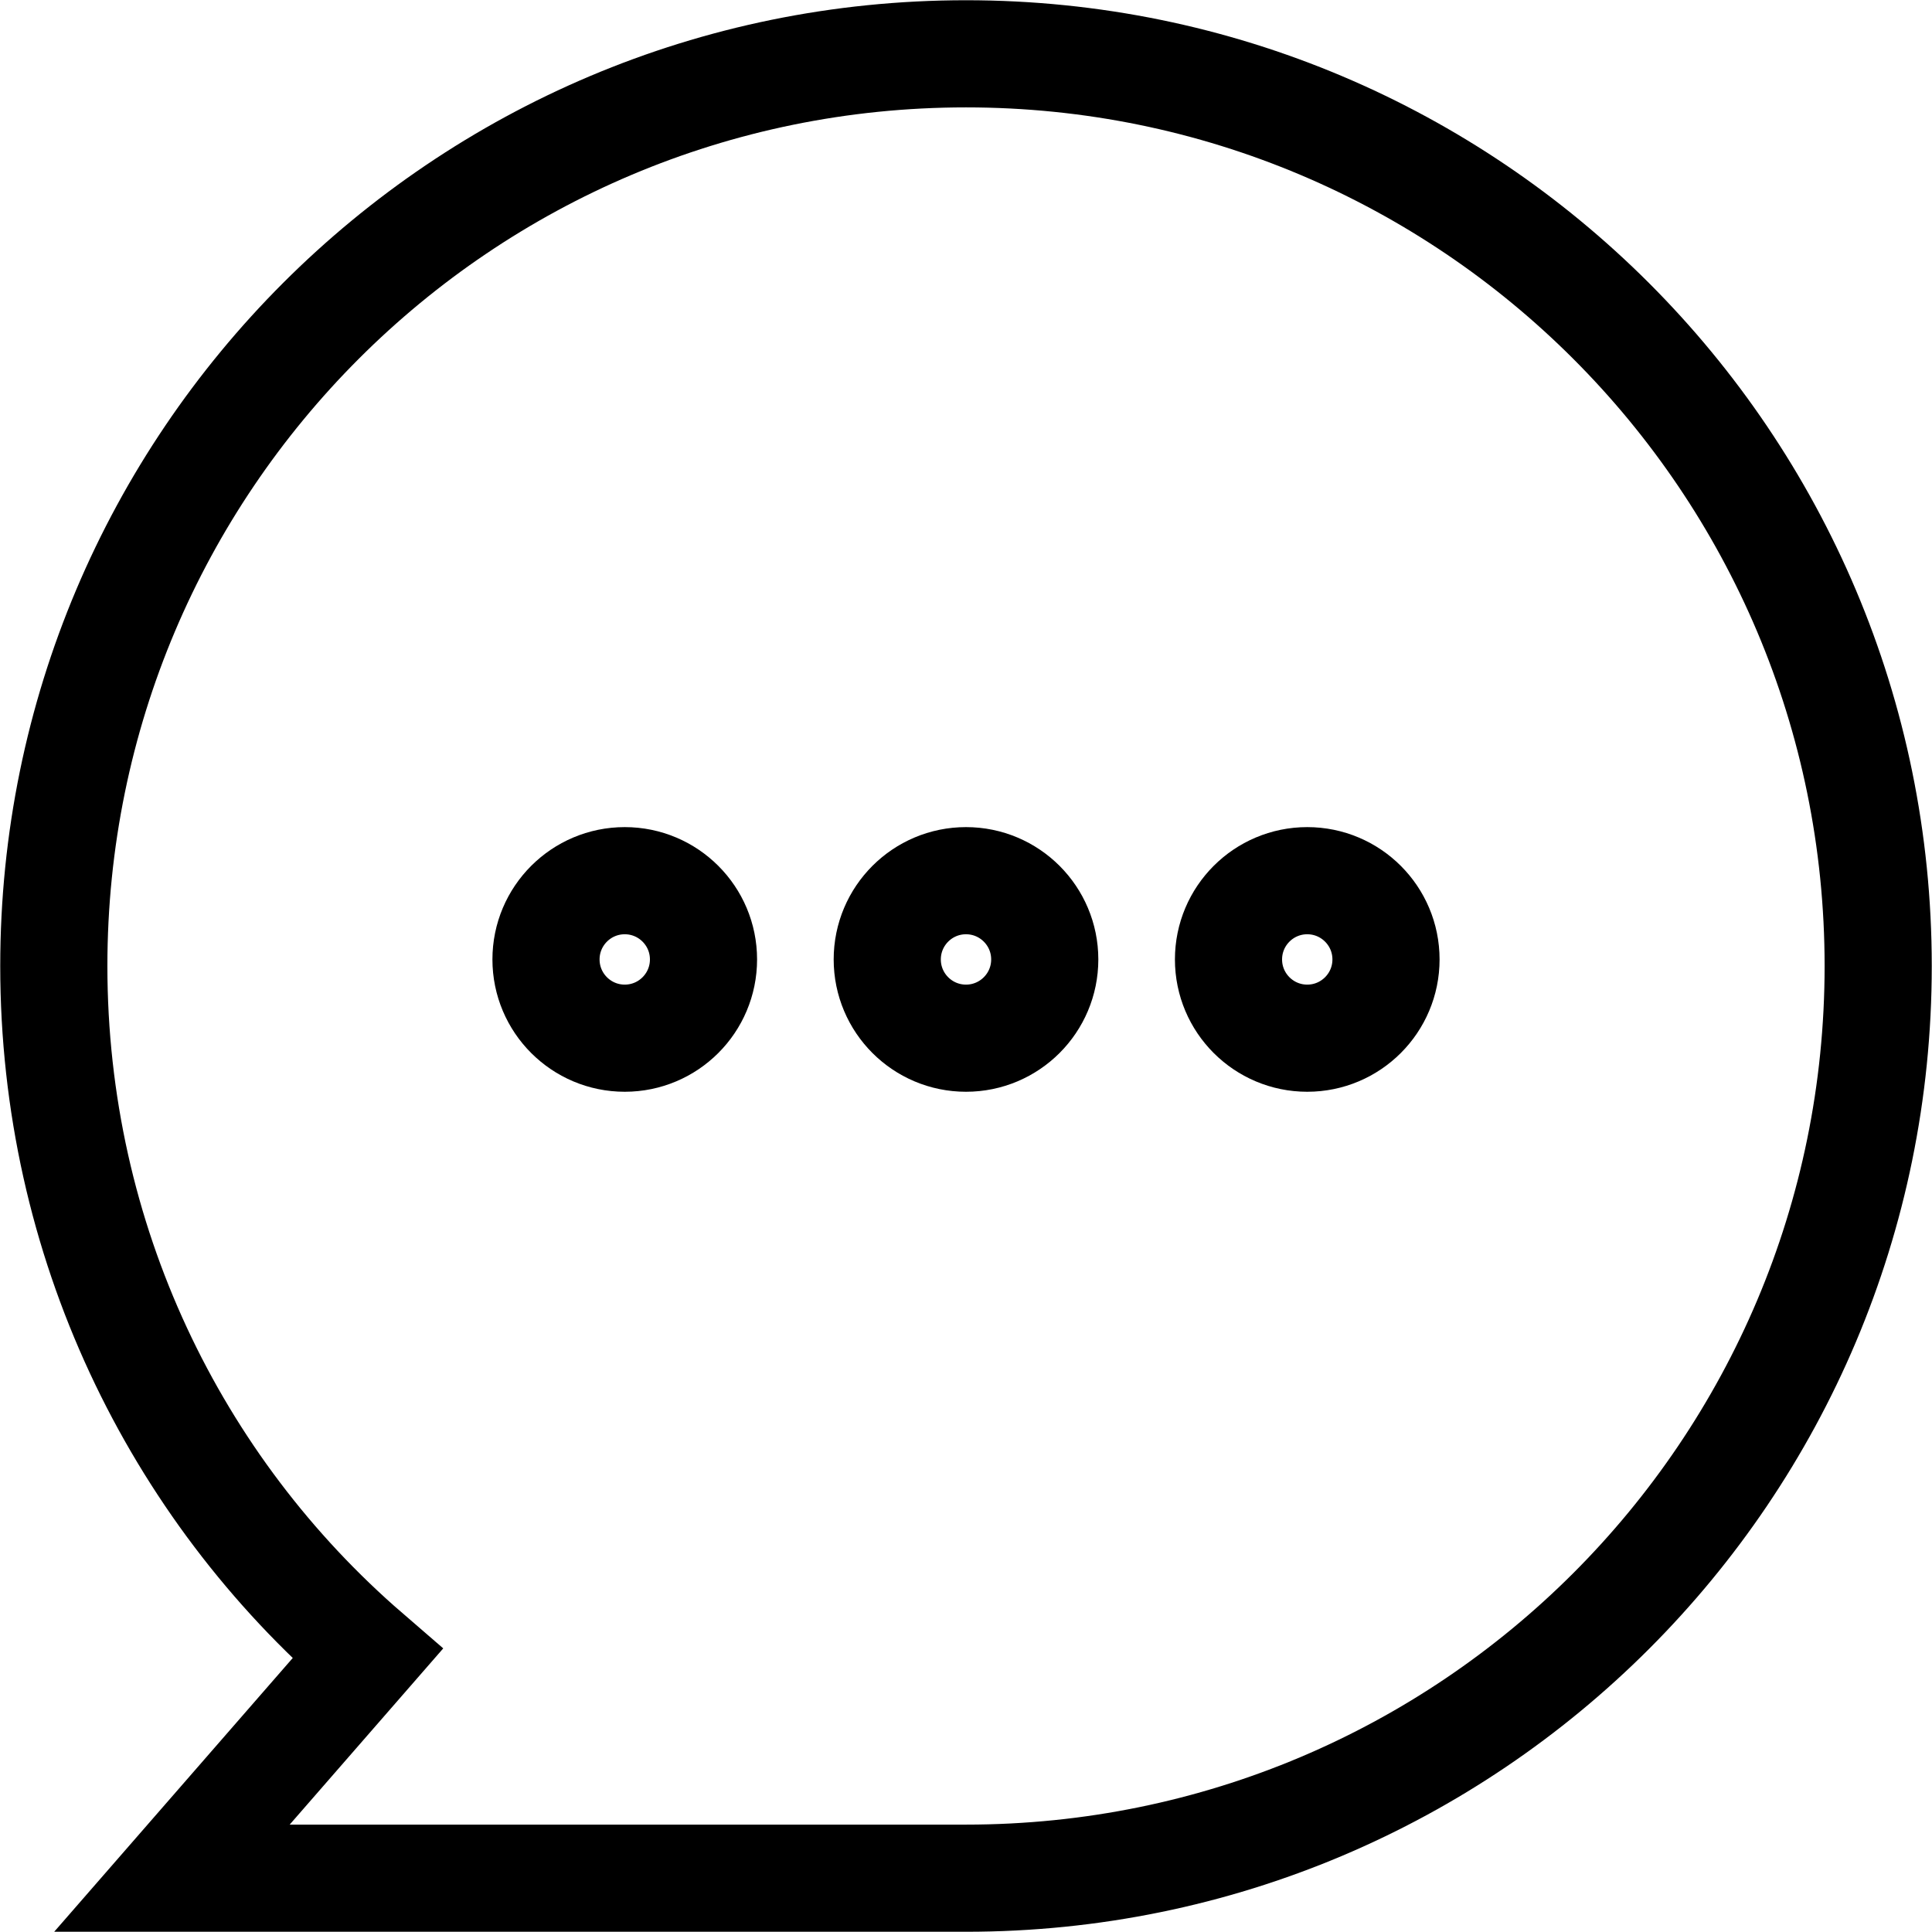 <?xml version="1.0" encoding="utf-8"?>
<!-- Generator: Adobe Illustrator 21.0.2, SVG Export Plug-In . SVG Version: 6.00 Build 0)  -->
<svg version="1.1" id="Layer_1" xmlns="http://www.w3.org/2000/svg" xmlns:xlink="http://www.w3.org/1999/xlink" x="0px" y="0px"
	 viewBox="0 0 147.2 147.2" style="enable-background:new 0 0 147.2 147.2;" xml:space="preserve">
<style type="text/css">
	.st0{fill:none;stroke:#000000;stroke-width:8.164;}
</style>
<path class="st0" d="M74.1,143.1h-61L28,126C13.3,113.3,4.1,94.5,4.1,73.6c0-38.4,31.1-69.5,69.5-69.5s69.5,31.1,69.5,69.5
	s-31.1,69.5-69.5,69.5"/>
<g>
	<circle class="st0" cx="73.6" cy="73.1" r="6"/>
	<circle class="st0" cx="47.6" cy="73.1" r="6"/>
	<circle class="st0" cx="99.6" cy="73.1" r="6"/>
</g>
</svg>
